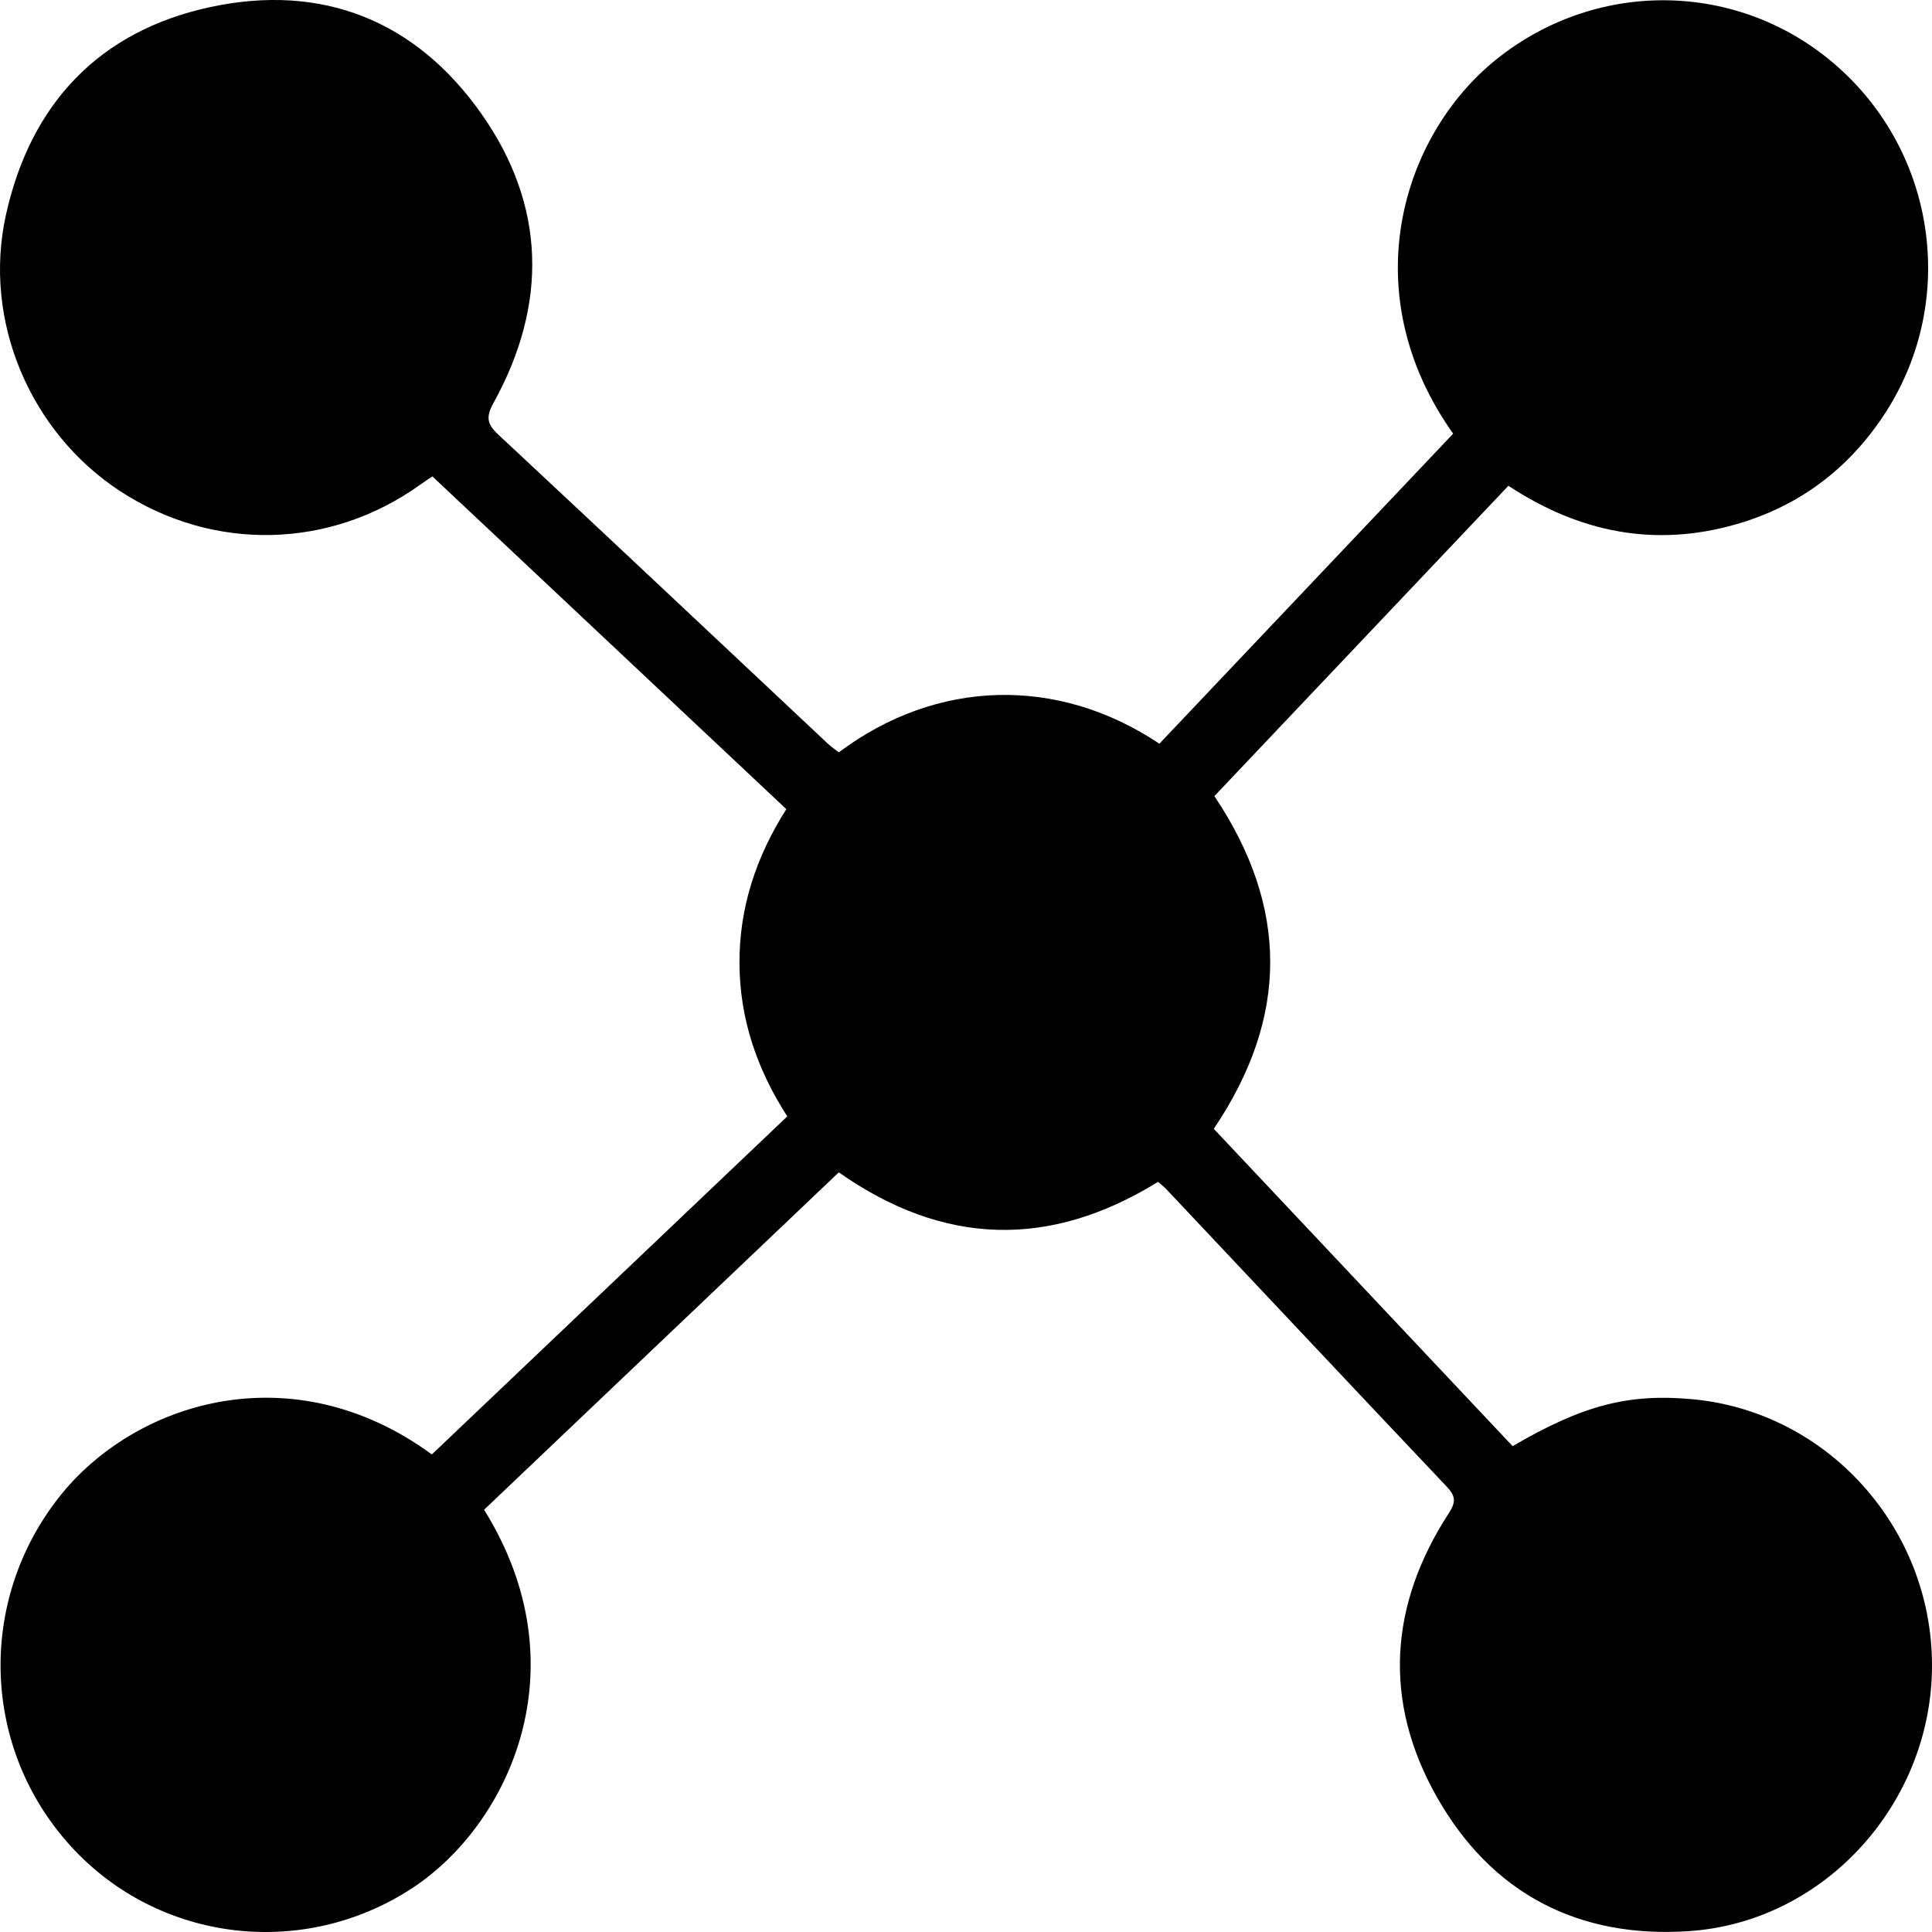 <svg width="32px" height="32px" viewBox="0 0 32 32" xmlns="http://www.w3.org/2000/svg">
    <style>
    path {
      fill: black;
    }
    @media (prefers-color-scheme: dark) {
      path {
        fill: white;
      }
    }
    </style>
    <g stroke="none" stroke-width="1" fill="none" fill-rule="evenodd">
        <path d="M24.838,7.891 C22.887,9.725 20.942,11.554 18.976,13.402 C19.474,14.186 19.757,15.03 19.752,15.96 C19.747,16.878 19.462,17.712 18.96,18.491 C20.934,20.369 22.892,22.231 24.847,24.09 C27.171,22.389 29.791,23.223 31.03,24.808 C32.381,26.535 32.301,28.961 30.829,30.577 C29.372,32.176 26.972,32.457 25.167,31.27 C23.577,30.223 22.35,27.626 23.982,25.006 C22.029,23.148 20.072,21.287 18.107,19.418 C16.374,20.635 14.616,20.686 12.819,19.575 C12.771,19.617 12.721,19.655 12.679,19.7 C11.136,21.337 9.596,22.977 8.05,24.61 C7.905,24.764 7.869,24.857 8.001,25.06 C8.992,26.583 9.097,28.182 8.201,29.764 C7.291,31.371 5.845,32.111 4.018,31.985 C1.766,31.83 -0.006,29.853 0,27.573 C0.006,25.302 1.735,23.384 3.963,23.176 C5.022,23.077 5.782,23.272 6.946,23.953 C8.594,22.203 10.248,20.447 11.896,18.697 C10.651,16.851 10.652,15.027 11.886,13.186 C10.266,11.476 8.648,9.768 7.016,8.046 C5.84,8.821 4.587,9.072 3.235,8.681 C2.209,8.384 1.4,7.78 0.807,6.891 C-0.405,5.073 -0.106,2.641 1.5,1.162 C3.103,-0.315 5.518,-0.385 7.223,0.989 C8.78,2.244 9.589,4.85 7.931,7.183 C9.551,8.893 11.176,10.607 12.797,12.318 C14.484,11.19 16.49,11.248 18.106,12.461 C18.166,12.415 18.234,12.369 18.293,12.313 C20.11,10.608 21.923,8.898 23.746,7.199 C23.937,7.021 23.954,6.906 23.825,6.672 C22.925,5.041 22.957,3.406 24.024,1.888 C25.115,0.335 26.671,-0.281 28.521,0.118 C30.357,0.514 31.495,1.719 31.902,3.56 C32.291,5.321 31.494,7.167 30.007,8.137 C28.464,9.143 26.529,9.099 25.036,8.025 C24.978,7.983 24.916,7.944 24.838,7.891" transform="translate(16, 16) scale(-1, 1) translate(-16, -16) "></path>
    </g>
</svg>